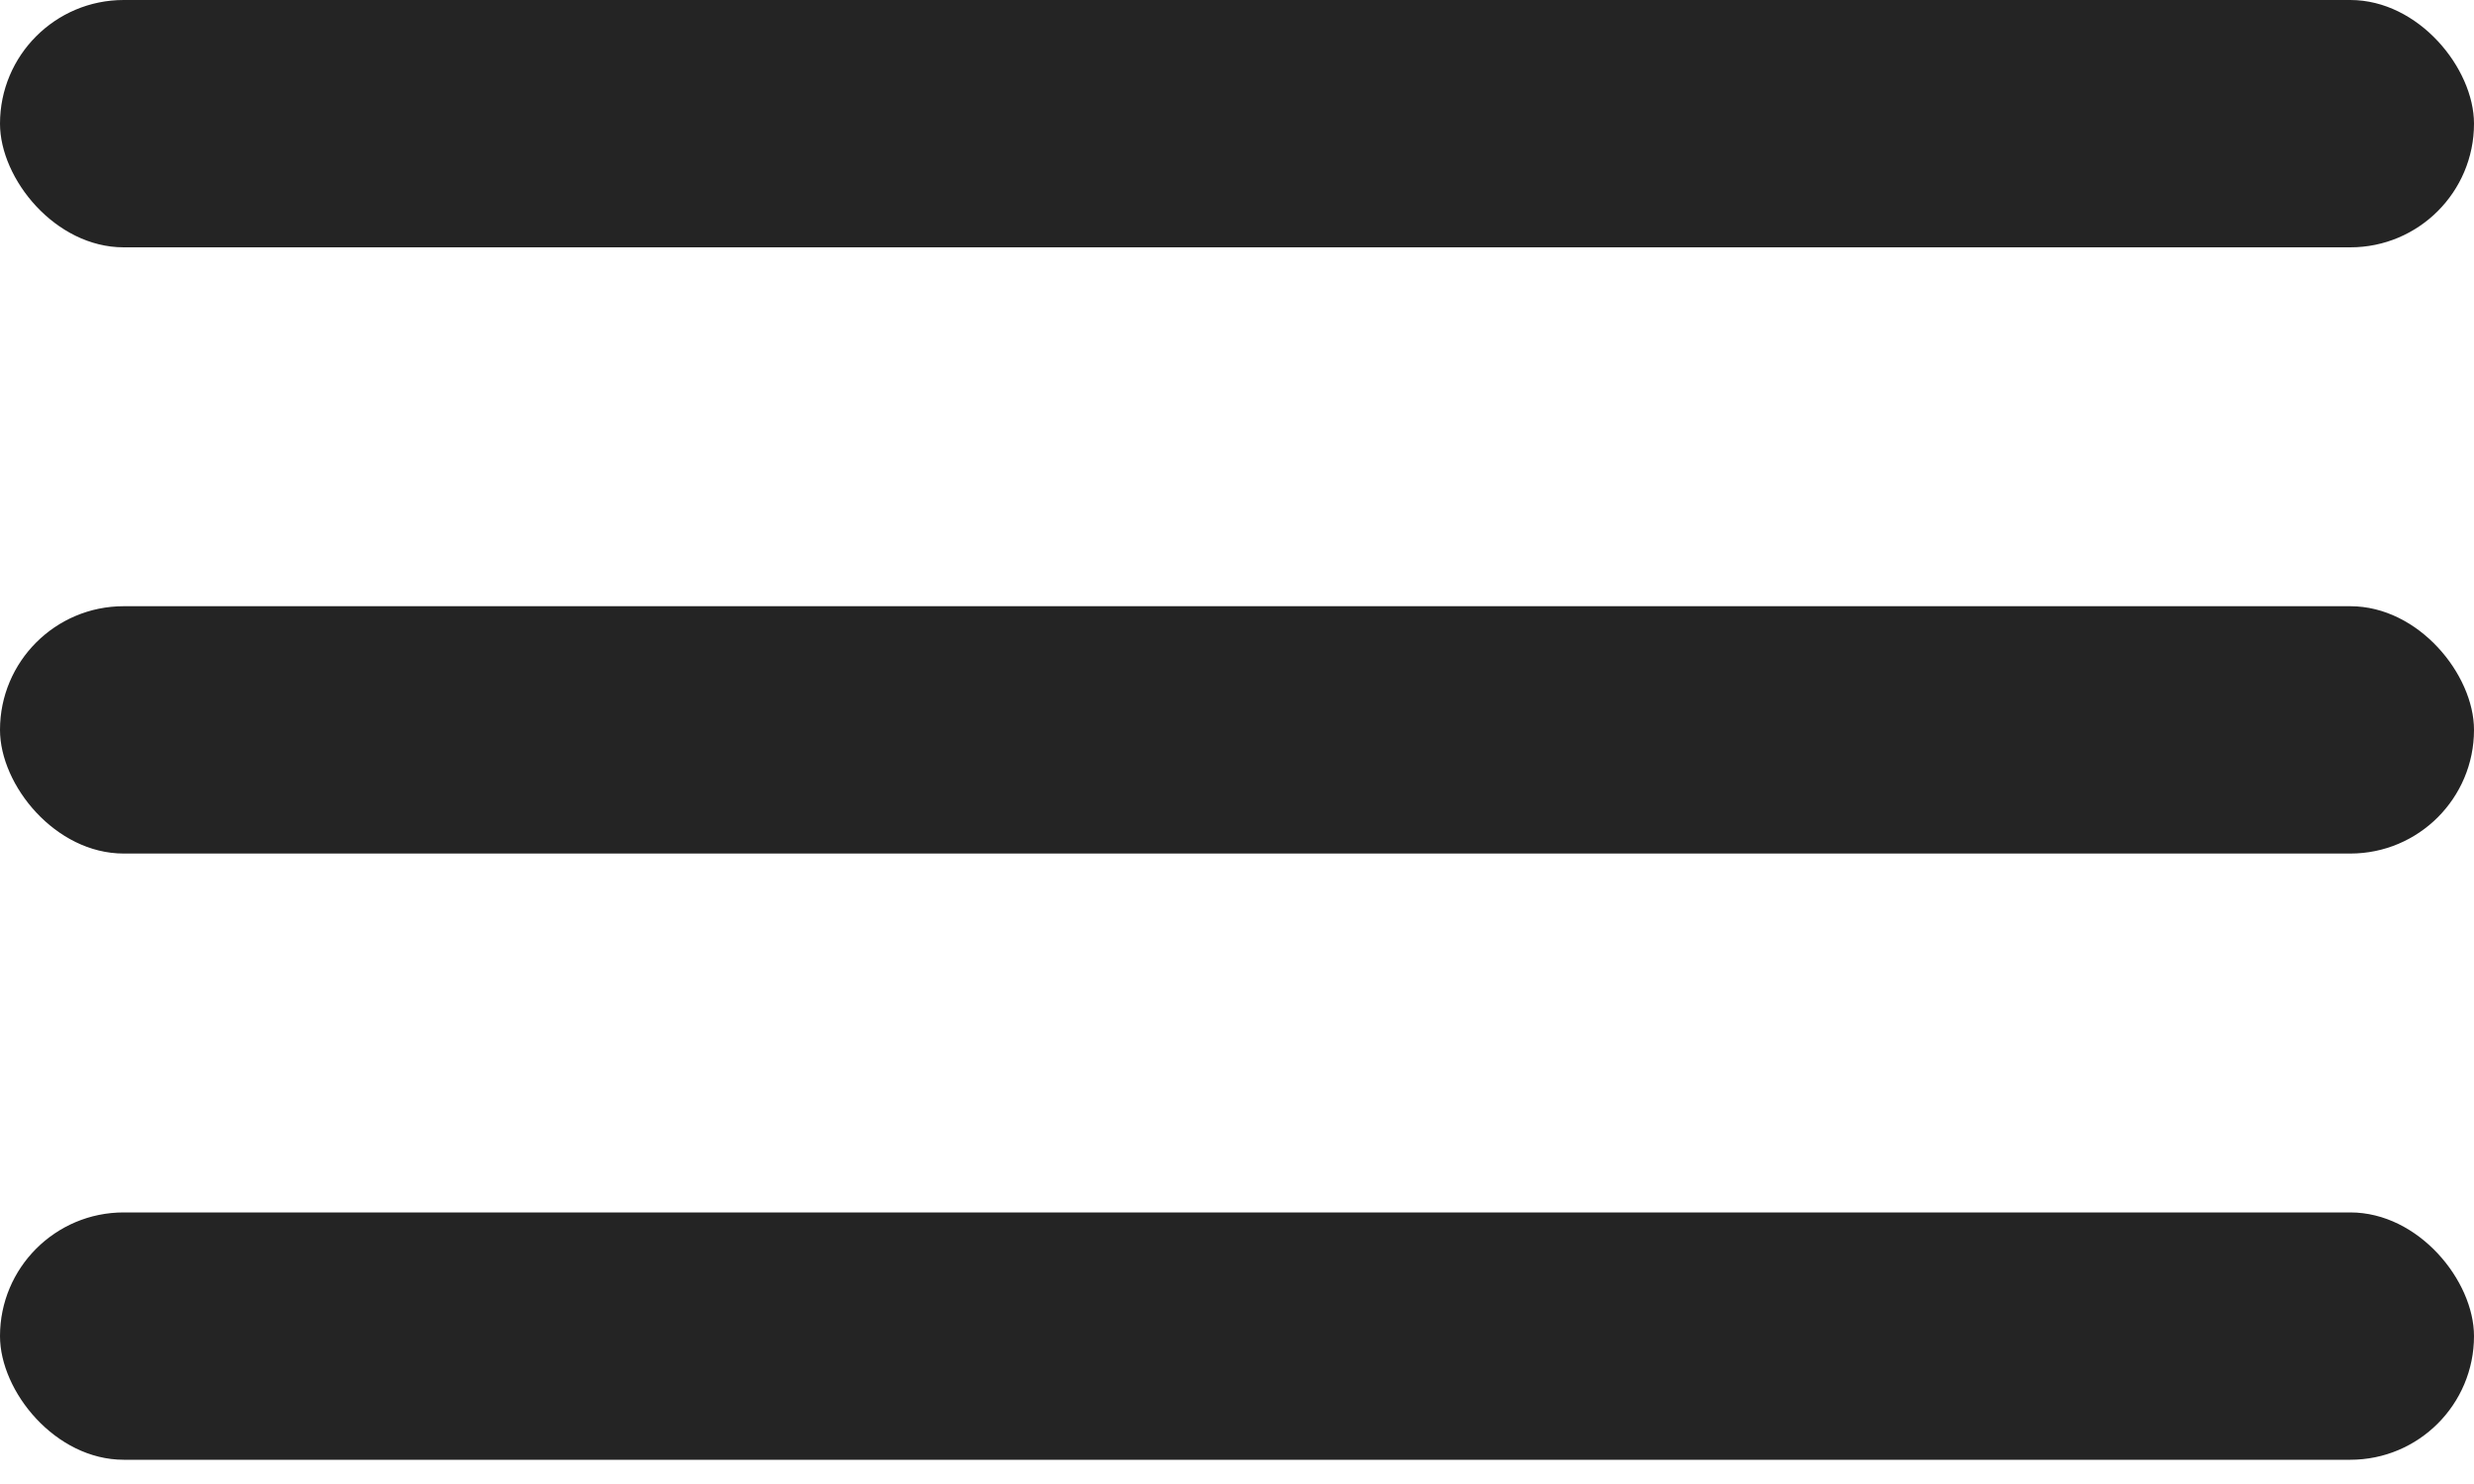 <?xml version="1.0" encoding="UTF-8"?> <svg xmlns="http://www.w3.org/2000/svg" width="30" height="18" viewBox="0 0 30 18" fill="none"> <rect width="30" height="3" rx="1.5" fill="#242424"></rect> <rect y="7.353" width="30" height="3" rx="1.5" fill="#242424"></rect> <rect y="14.706" width="30" height="3" rx="1.5" fill="#242424"></rect> </svg> 